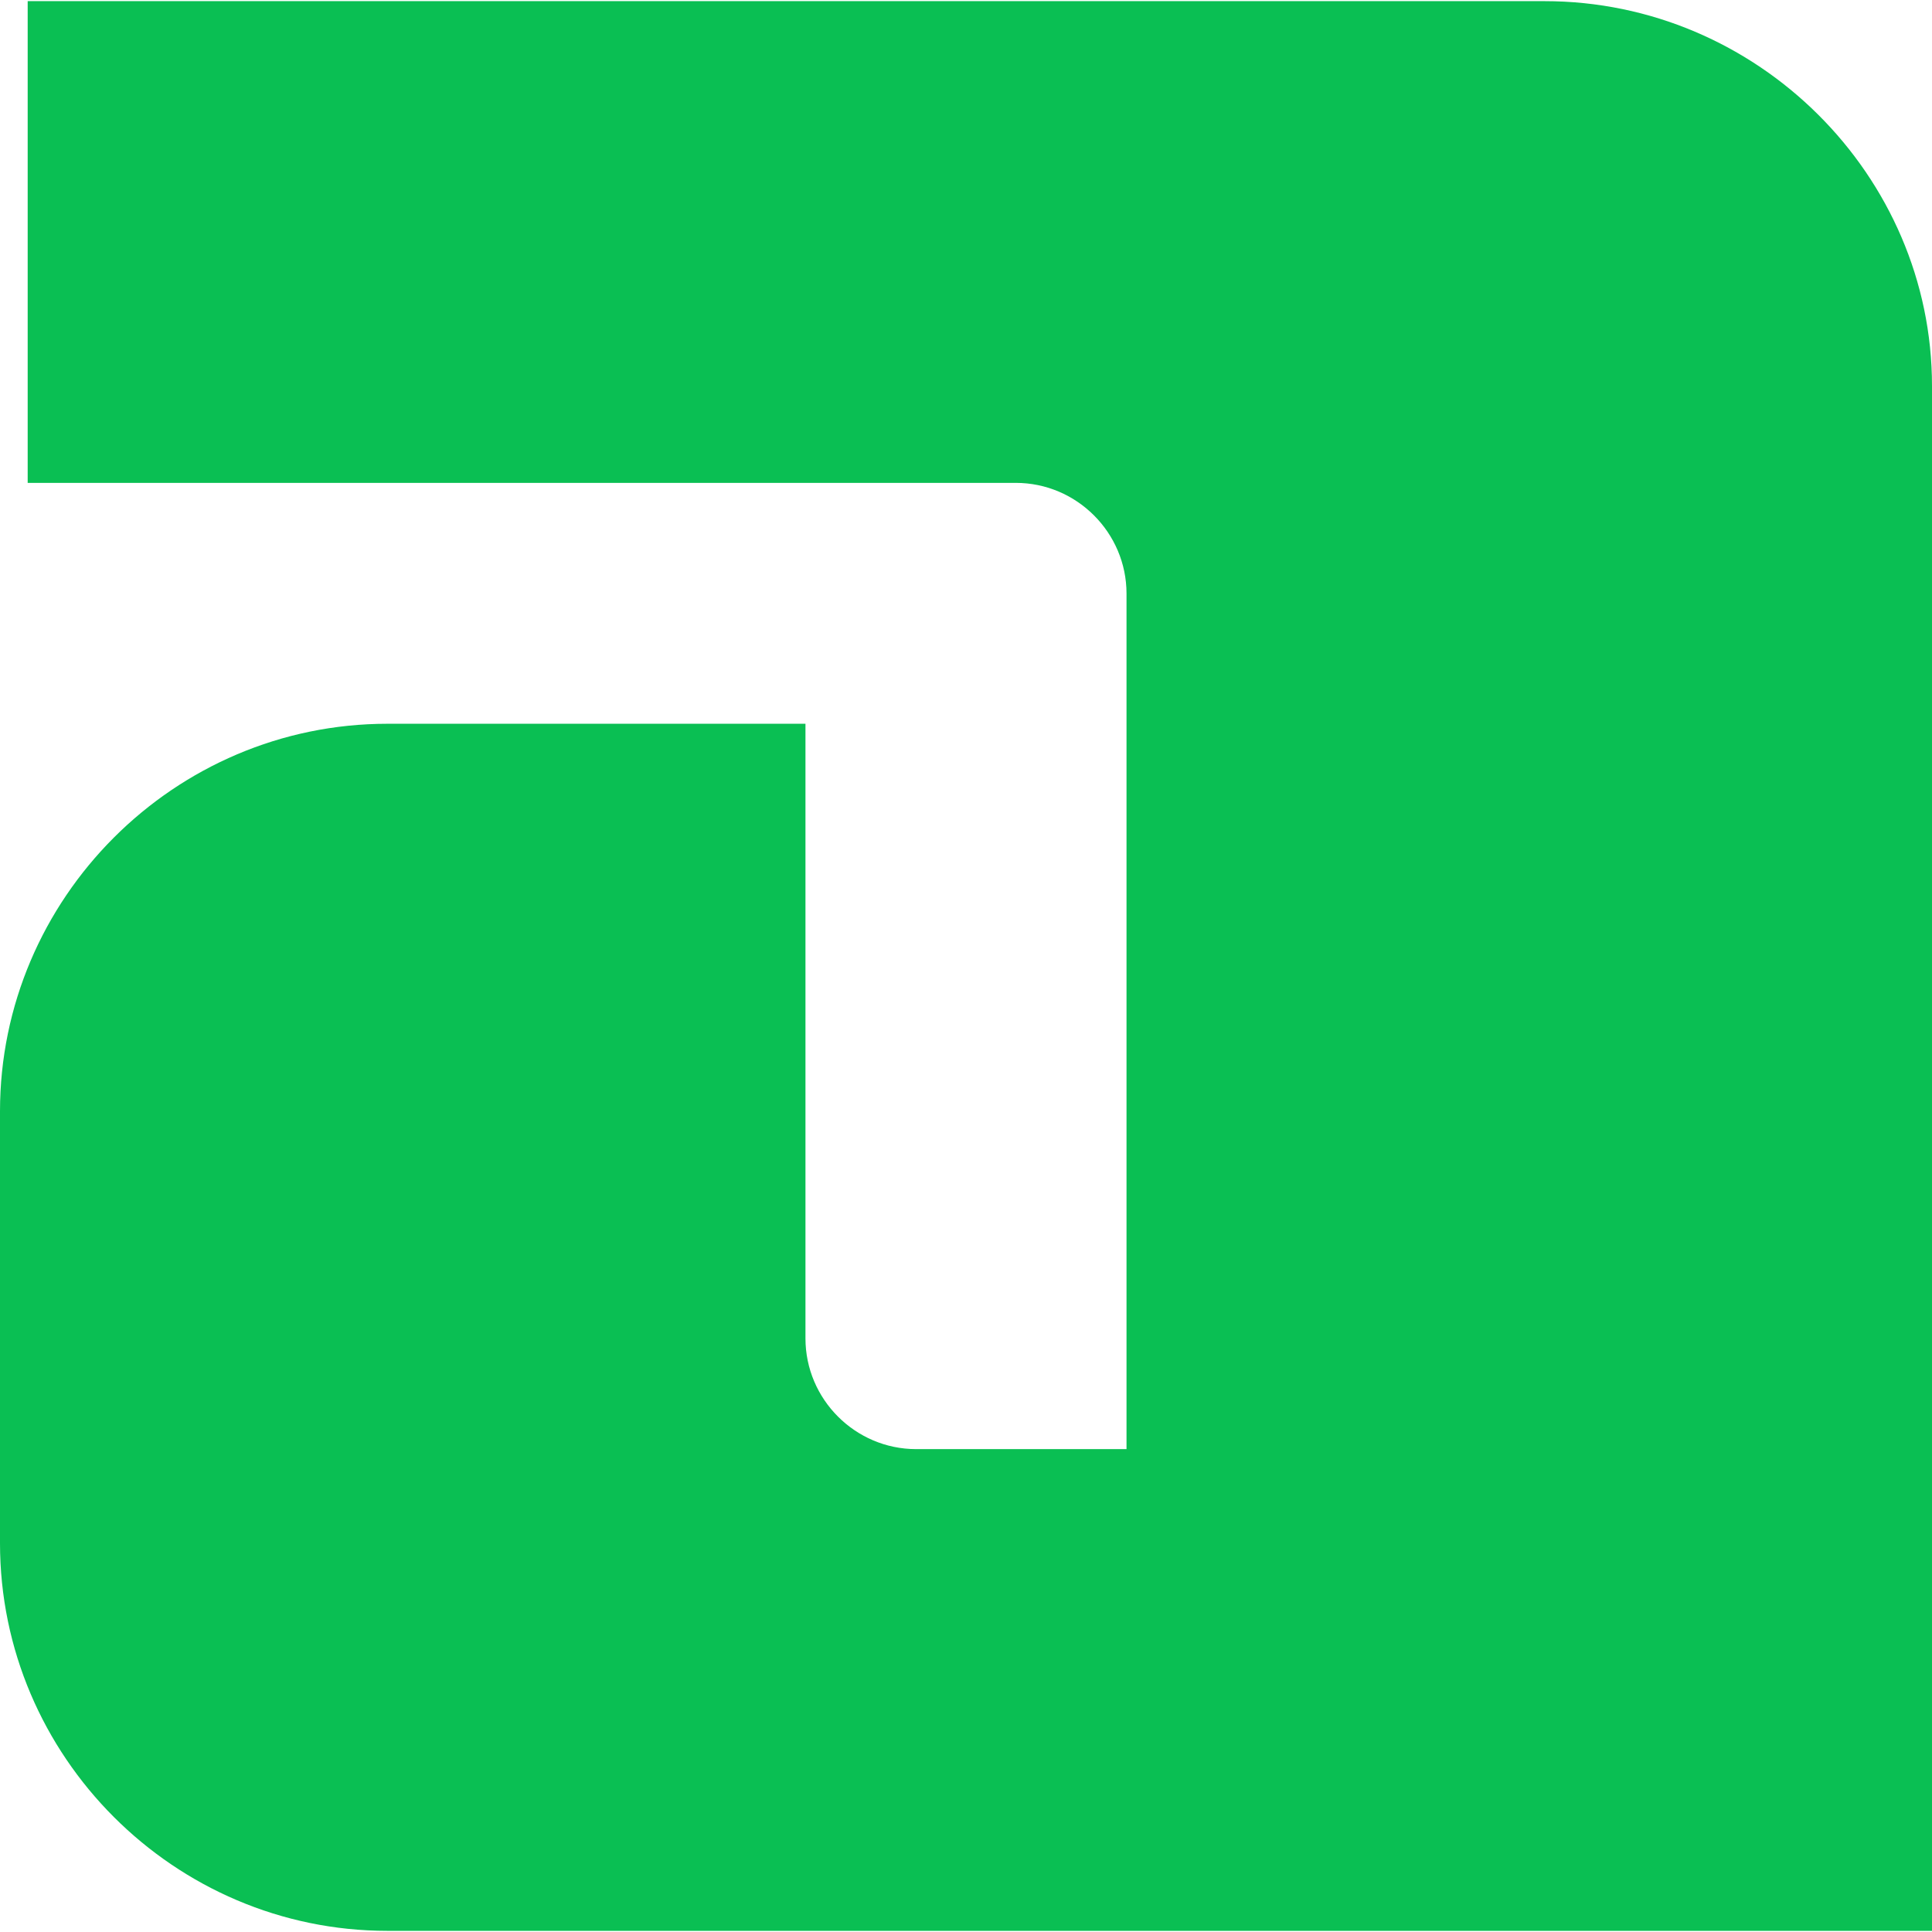<svg width="512" height="512" viewBox="0 0 512 512" fill="none" xmlns="http://www.w3.org/2000/svg">
<path fill-rule="evenodd" clip-rule="evenodd" d="M512 102.289V511.695H102.688C46.218 511.695 0 465.467 0 408.981V294.518C0 238.032 46.218 191.804 102.688 191.804H213.457V354.688C213.457 370.821 226.65 384.033 242.8 384.033H298.539V157.312C298.539 141.178 285.347 127.967 269.2 127.967H7.336V0.305H409.312C465.801 0.305 512 46.533 512 102.289Z" fill="#0ABF53"/>
</svg>
